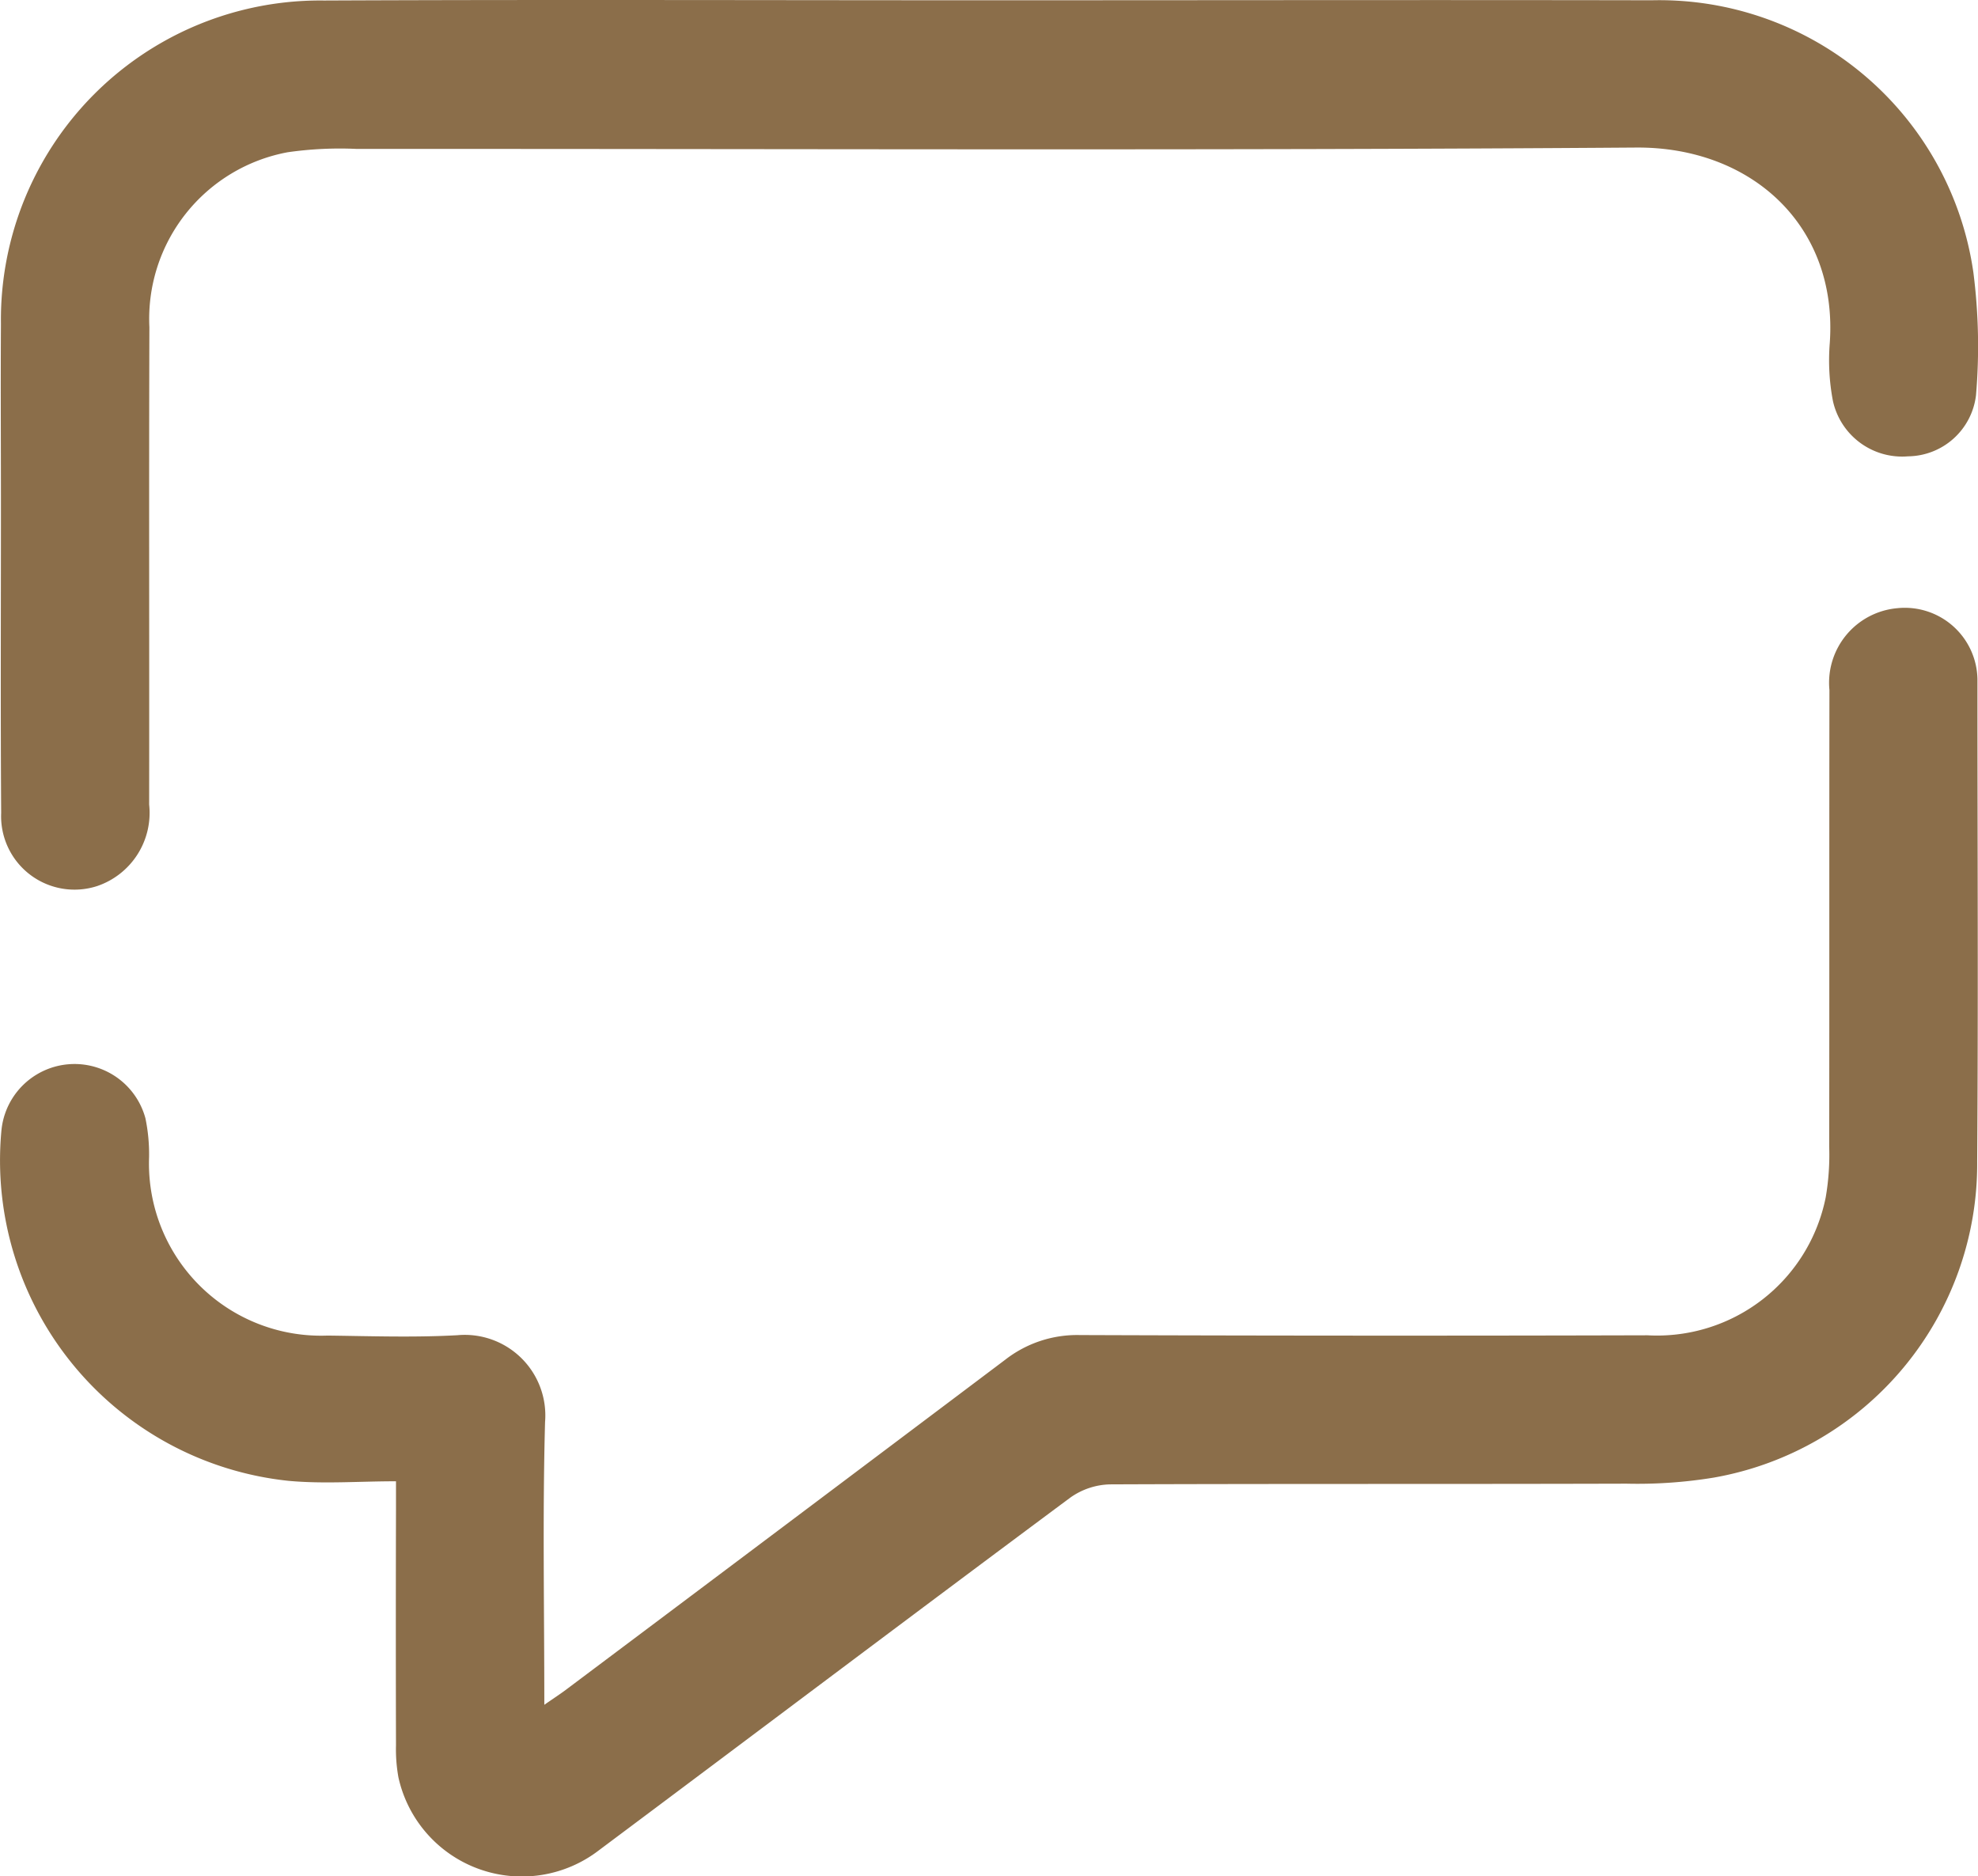 <svg id="Group_49" data-name="Group 49" xmlns="http://www.w3.org/2000/svg" xmlns:xlink="http://www.w3.org/1999/xlink" width="50.5" height="47.899" viewBox="0 0 50.5 47.899">
  <defs>
    <clipPath id="clip-path">
      <rect id="Rectangle_57" data-name="Rectangle 57" width="50.5" height="47.899" fill="#8b6e4a"/>
    </clipPath>
  </defs>
  <g id="Group_48" data-name="Group 48" clip-path="url(#clip-path)">
    <path id="Path_47" data-name="Path 47" d="M13.9,159.2c.261-.181.437-.294.6-.42q5.584-4.187,11.16-8.384a2.985,2.985,0,0,1,1.91-.633q7.246.026,14.493.006a4.391,4.391,0,0,0,4.549-3.522,6.394,6.394,0,0,0,.089-1.294c.006-3.886,0-7.772.006-11.658a1.911,1.911,0,0,1,1.734-2.089,1.855,1.855,0,0,1,2.045,1.816c0,.079,0,.158,0,.237,0,4.024.022,8.048-.007,12.072a8.133,8.133,0,0,1-6.718,8.07,12.027,12.027,0,0,1-2.234.156c-4.4.013-8.8,0-13.193.018a1.825,1.825,0,0,0-1.011.34c-4.019,2.987-8.016,6-12.03,9a3.227,3.227,0,0,1-5.121-1.861,4.042,4.042,0,0,1-.062-.822q-.008-2.988,0-5.977v-.759c-.947,0-1.856.072-2.751-.012a8.224,8.224,0,0,1-7.322-8.95,1.875,1.875,0,0,1,3.676-.305,4.513,4.513,0,0,1,.093,1,4.393,4.393,0,0,0,4.559,4.547c1.1.014,2.211.052,3.312-.009a2.057,2.057,0,0,1,2.239,2.215c-.065,2.365-.019,4.733-.019,7.225" transform="translate(0 -115.679)" fill="#8b6e4a"/>
    <path id="Path_48" data-name="Path 48" d="M25.4.006c5.64,0,11.279-.011,16.919,0A8.1,8.1,0,0,1,50.53,6.962a14.806,14.806,0,0,1,.066,3.126,1.767,1.767,0,0,1-1.734,1.561,1.81,1.81,0,0,1-1.919-1.414,5.533,5.533,0,0,1-.081-1.469c.217-3.007-2.007-5.025-4.952-5-10.884.079-21.77.03-32.655.035a9.356,9.356,0,0,0-1.764.085,4.326,4.326,0,0,0-3.53,4.465c-.013,4.063,0,8.126-.006,12.189a1.973,1.973,0,0,1-1.327,2.08A1.874,1.874,0,0,1,.177,20.755C.159,18.171.171,15.587.171,13c0-1.578-.01-3.156,0-4.734A8.15,8.15,0,0,1,8.42.012C14.079-.013,19.739.006,25.4.006" transform="translate(-0.147 0.001)" fill="#8b6e4a"/>
  </g>
</svg>
